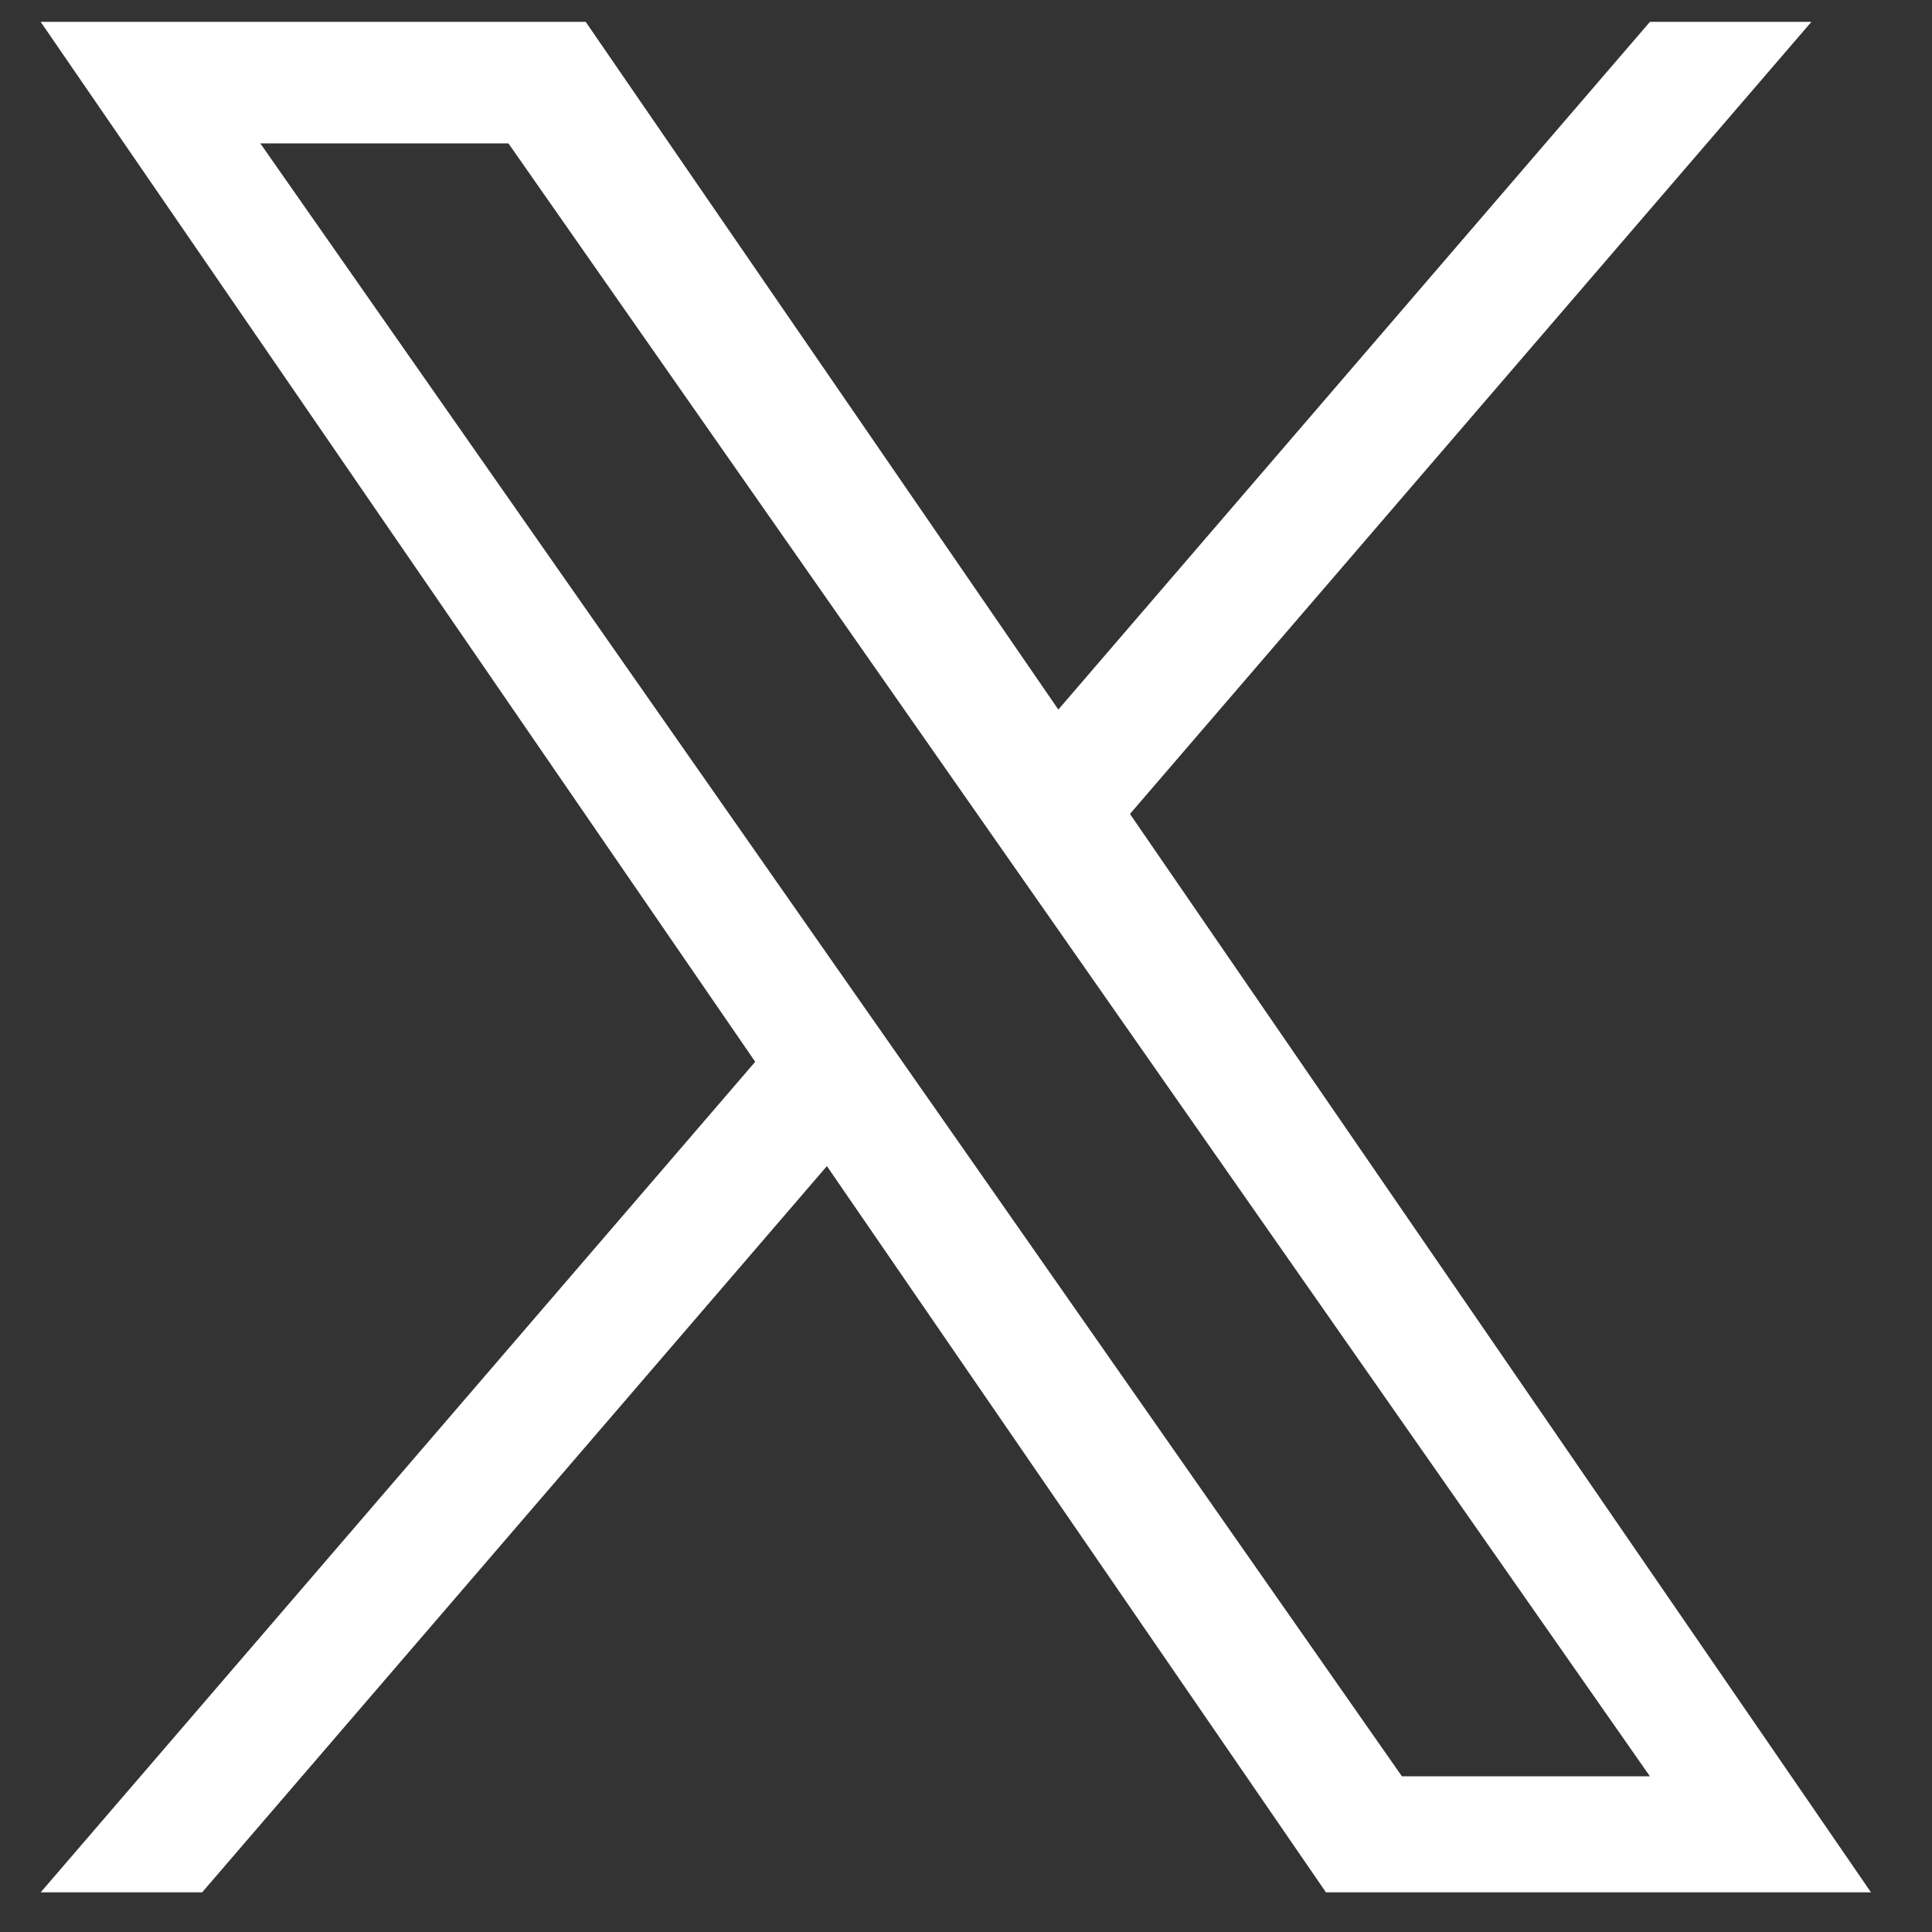 <svg width="19" height="19" viewBox="0 0 19 19" fill="none" xmlns="http://www.w3.org/2000/svg">
<rect x="0" y="0" width="19" height="19" fill="#333333" stroke="none"/>
<path id="Vector" d="M11.113 8.004L17.814 0.215H16.226L10.408 6.978L5.76 0.215H0.4L7.427 10.442L0.4 18.61H1.988L8.132 11.468L13.04 18.61H18.4L11.112 8.004H11.113ZM8.938 10.532L8.226 9.514L2.56 1.41H5L9.572 7.95L10.284 8.968L16.226 17.469H13.787L8.938 10.532Z" fill="white"/>
</svg>

